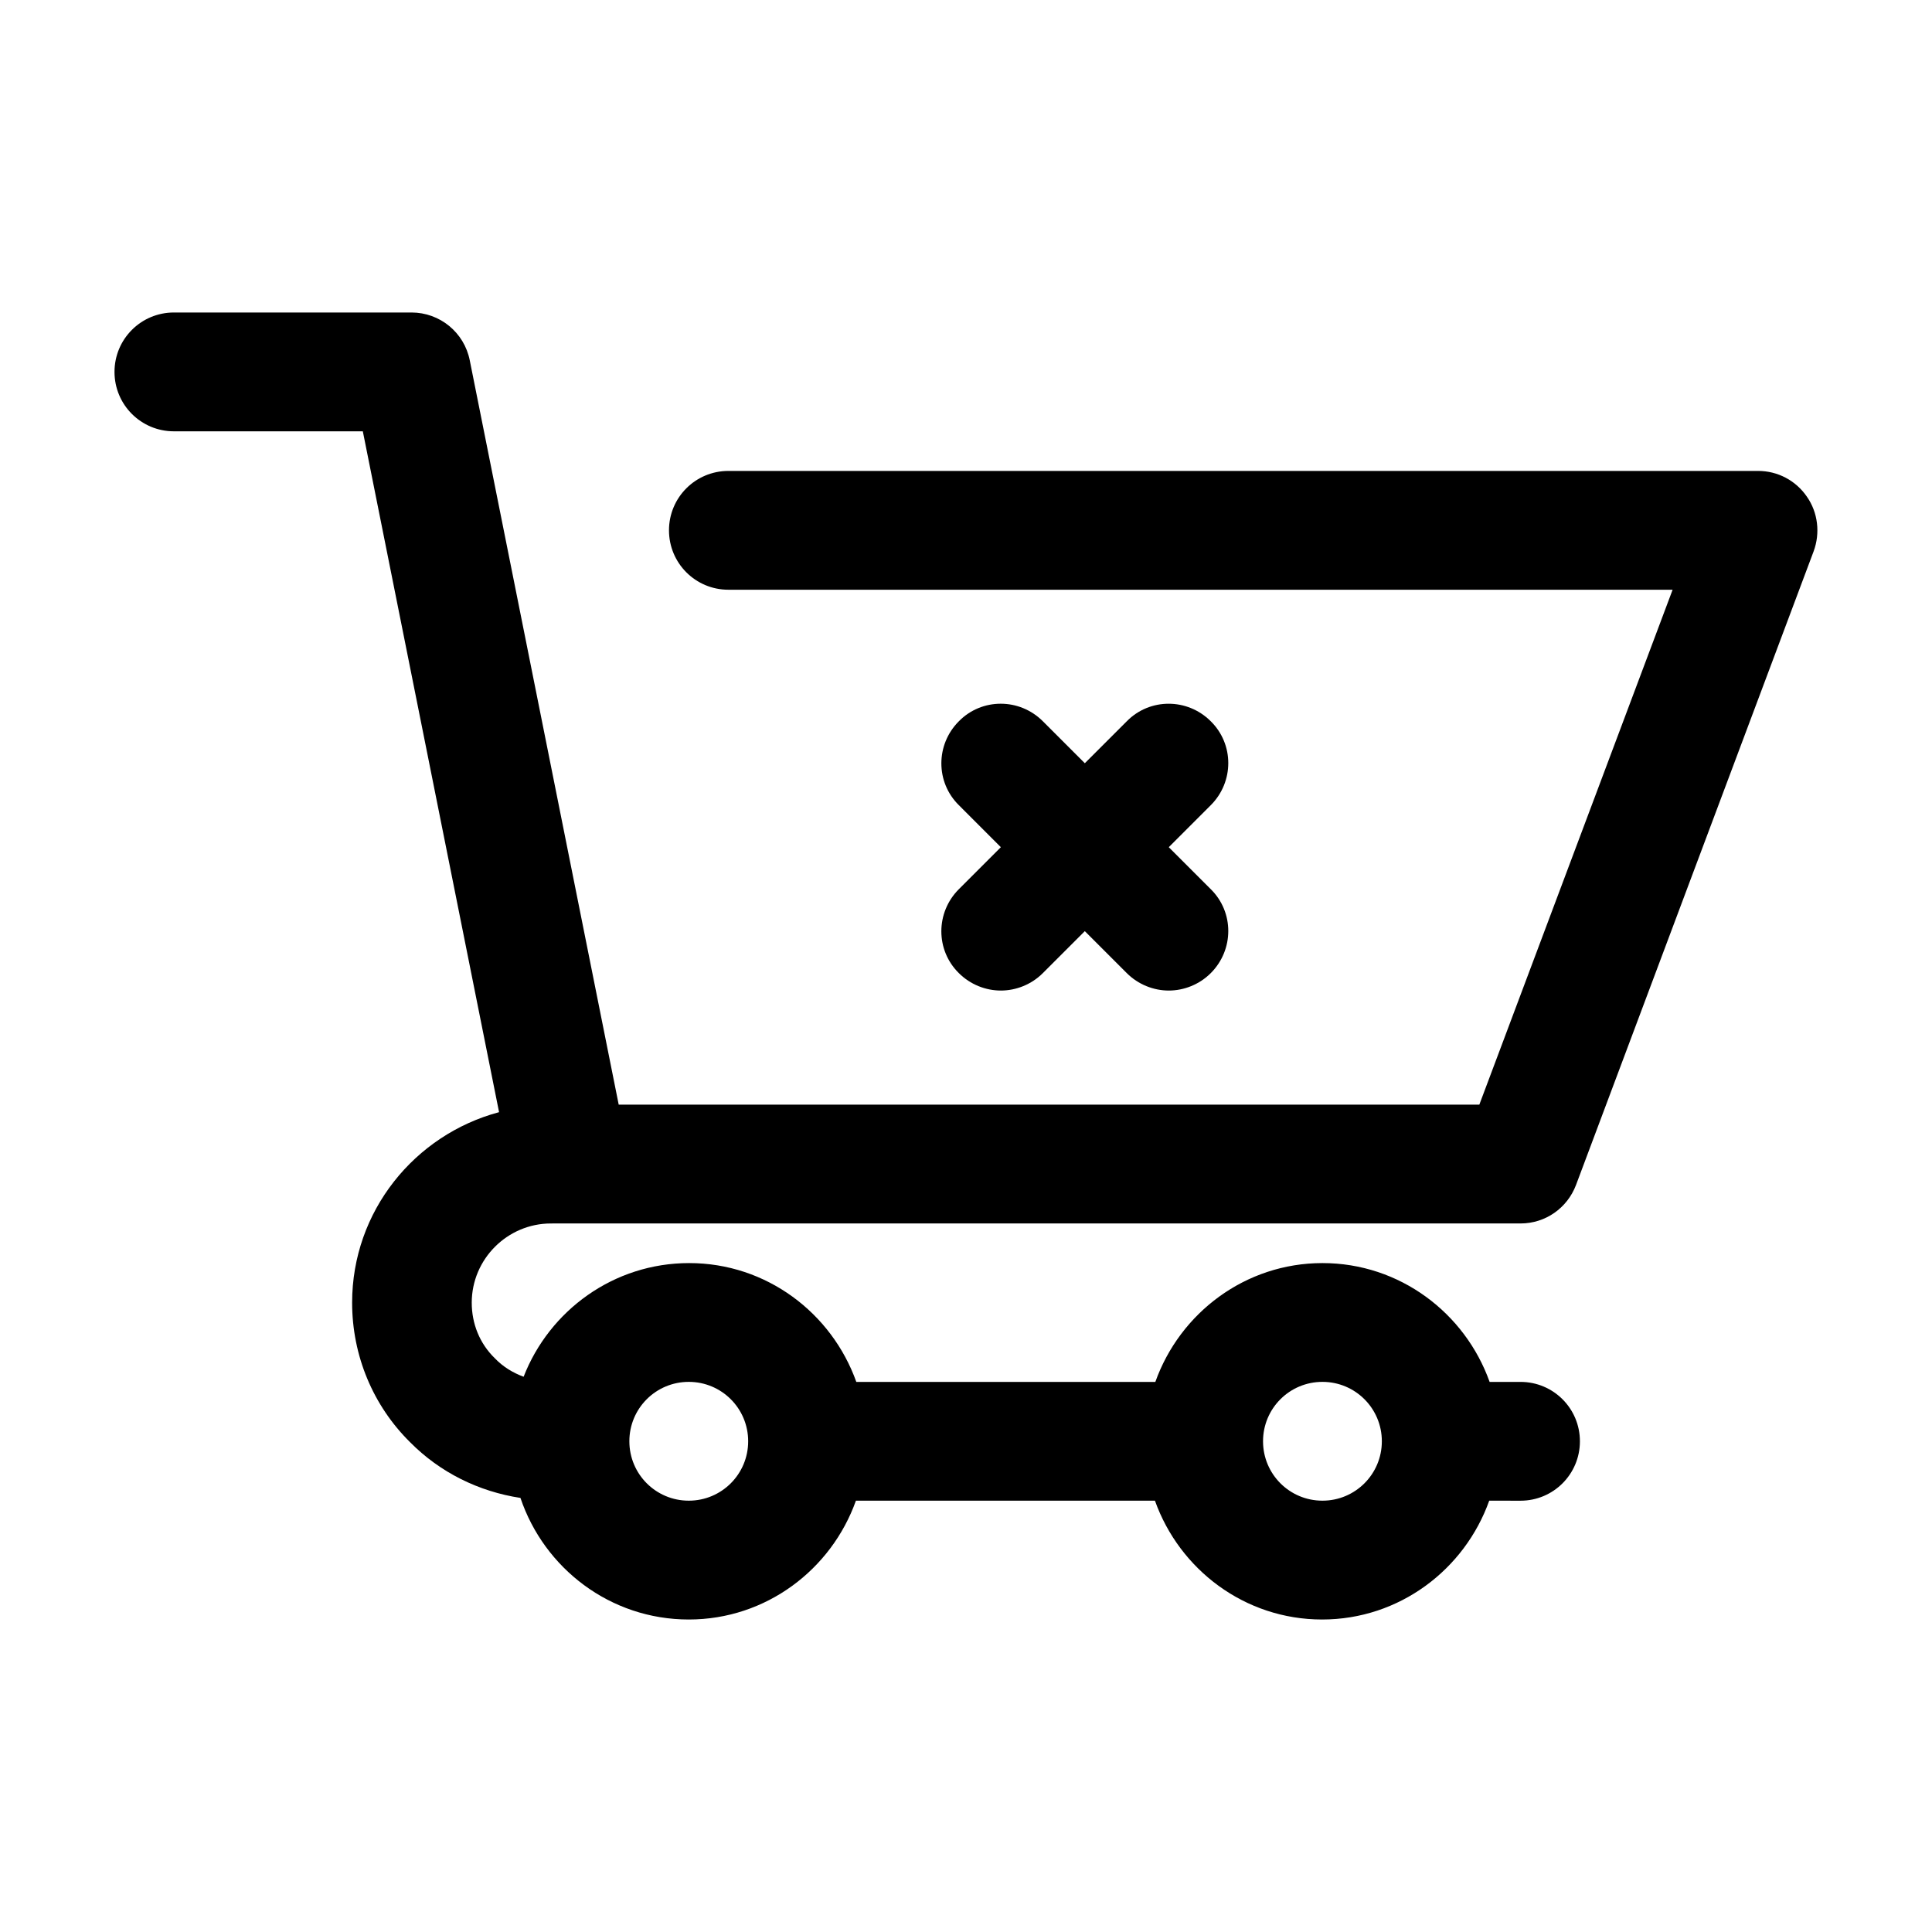<?xml version="1.0" encoding="UTF-8"?>
<!-- Uploaded to: SVG Find, www.svgfind.com, Generator: SVG Find Mixer Tools -->
<svg fill="#000000" width="800px" height="800px" version="1.1" viewBox="144 144 512 512" xmlns="http://www.w3.org/2000/svg">
 <g>
  <path d="m609.92 268.8h-272.89c-8.711 0-15.742 7.031-15.742 15.742 0 8.711 7.031 15.742 15.742 15.742h250.23l-51.219 136.45-104.54 0.004h-123.54l-39.465-197.22c-1.469-7.453-7.977-12.703-15.43-12.703h-62.977c-8.711 0-15.746 7.035-15.746 15.746 0 8.711 7.031 15.742 15.742 15.742h50.066l36.105 180.43c-22.355 5.984-38.941 26.238-38.941 50.484 0 14.066 5.562 27.289 15.324 36.945 7.977 8.082 18.262 13.121 29.285 14.801 6.297 18.684 23.824 32.223 44.609 32.223 20.469 0 37.785-13.227 44.293-31.488h79.246c6.508 18.262 23.824 31.488 44.293 31.488s37.785-13.227 44.293-31.488l8.293 0.004c8.711 0 15.742-7.031 15.742-15.742s-7.031-15.742-15.742-15.742h-8.188c-6.508-18.262-23.824-31.488-44.293-31.488s-37.785 13.227-44.293 31.488h-79.246c-6.508-18.262-23.824-31.488-44.293-31.488-20.047 0-37.051 12.594-43.875 30.125-2.832-1.051-5.457-2.625-7.66-4.934-3.988-3.883-6.086-9.133-6.086-14.695 0-11.547 9.445-20.992 20.992-20.992l5.039-0.004h251.91c6.613 0 12.387-4.094 14.695-10.18l62.977-167.94c1.785-4.828 1.156-10.285-1.785-14.484-2.941-4.305-7.769-6.824-12.914-6.824zm-115.46 241.41c8.711 0 15.742 7.031 15.742 15.742 0 8.711-7.031 15.742-15.742 15.742-8.711 0-15.742-7.031-15.742-15.742 0-8.711 7.031-15.742 15.742-15.742zm-167.93 0c8.711 0 15.742 7.031 15.742 15.742 0 8.711-7.031 15.742-15.742 15.742-8.711 0-15.742-7.031-15.742-15.742-0.004-8.711 7.031-15.742 15.742-15.742z"/>
  <path d="m398.11 401.89c3.043 3.043 7.137 4.617 11.125 4.617s8.082-1.574 11.125-4.617l11.129-11.125 11.125 11.125c3.043 3.043 7.137 4.617 11.125 4.617s8.082-1.574 11.125-4.617c6.191-6.191 6.191-16.164 0-22.25l-11.125-11.125 11.125-11.125c6.191-6.191 6.191-16.164 0-22.25-6.191-6.191-16.164-6.191-22.25 0l-11.125 11.121-11.125-11.125c-6.191-6.191-16.164-6.191-22.25 0-6.191 6.191-6.191 16.164 0 22.25l11.121 11.129-11.125 11.125c-6.191 6.191-6.191 16.164 0 22.25z"/>
 </g>
</svg>